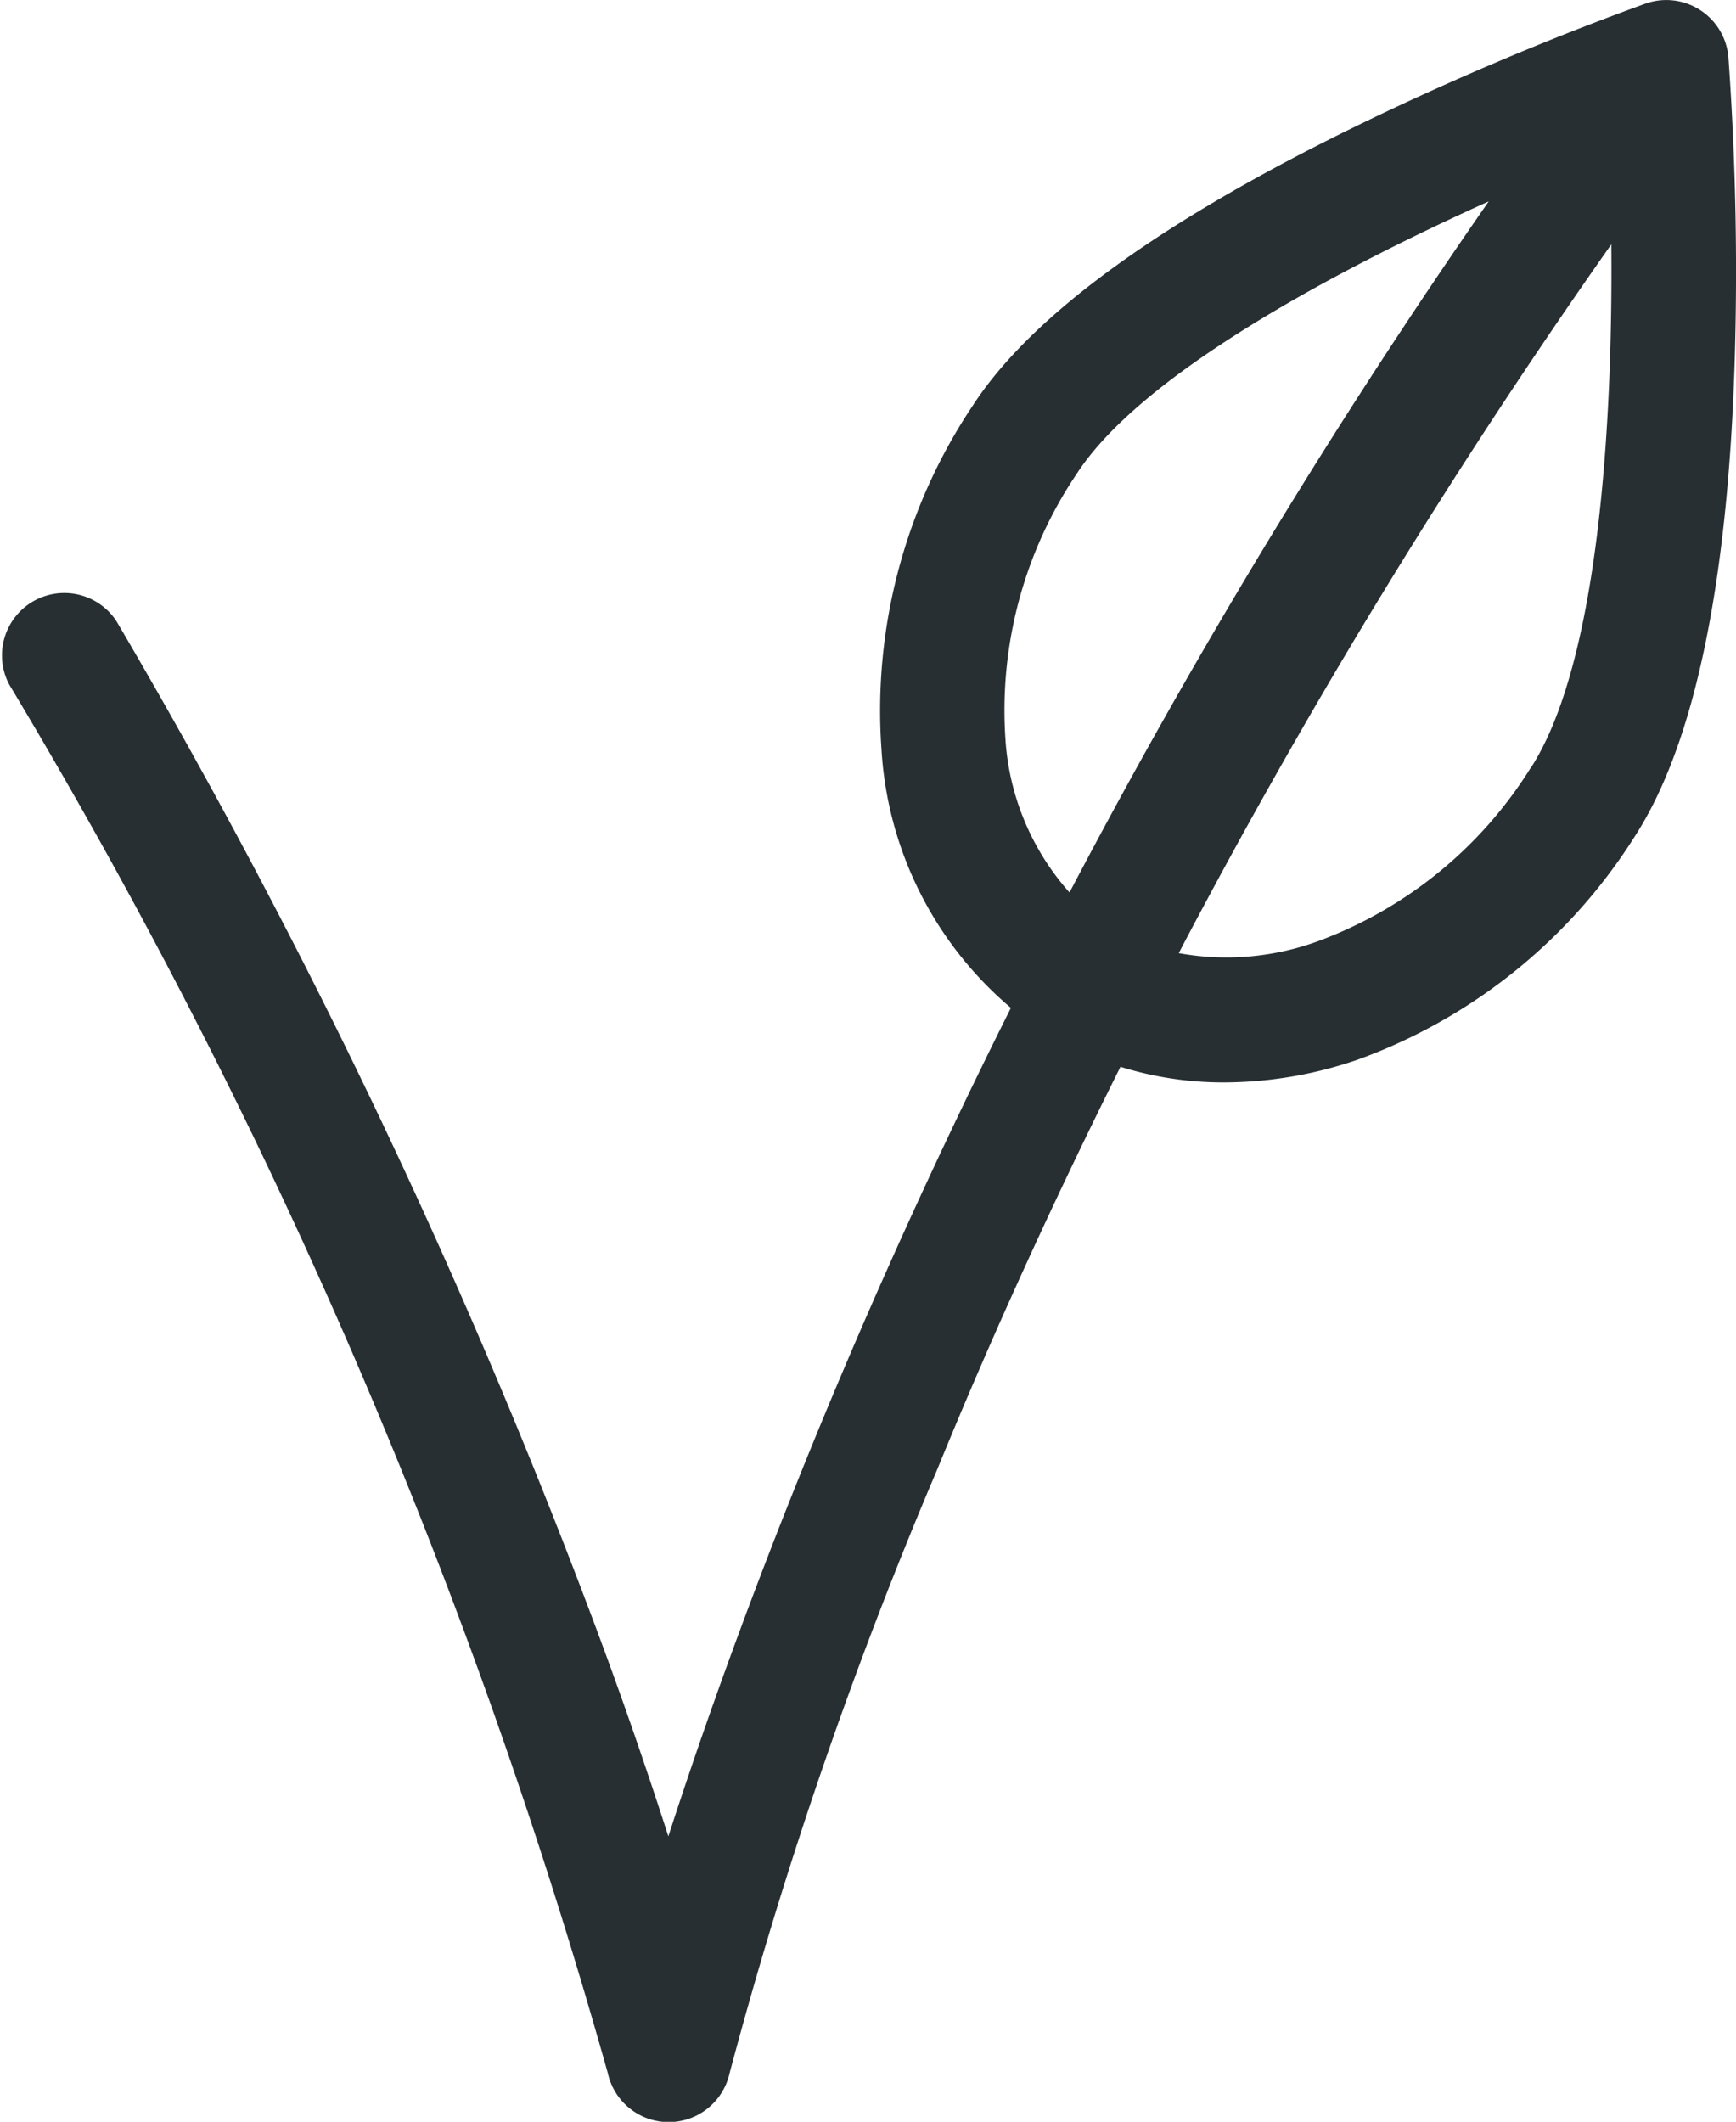 <svg viewBox="0 0 24.255 29.637" height="29.637" width="24.255" xmlns="http://www.w3.org/2000/svg">
  <g transform="translate(-46.33 0.001)" id="XMLID_1264_">
    <path fill="#272f32" d="M70.479.8A.871.871,0,0,0,69.322.049a42.045,42.045,0,0,0-3.9,1.642c-2.824,1.362-4.675,2.7-5.5,3.972a7.659,7.659,0,0,0-1.276,4.806,5.126,5.126,0,0,0,1.808,3.608c-1.081,2.159-1.953,4.114-2.639,5.771-.972,2.348-1.67,4.327-2.147,5.8-.267-.827-.6-1.813-1.02-2.935a89.908,89.908,0,0,0-6.69-14.036.871.871,0,0,0-1.5.882,79.321,79.321,0,0,1,8.365,19.4.871.871,0,0,0,1.7,0,62.7,62.7,0,0,1,2.909-8.452C60.088,18.9,60.936,17,61.985,14.9a4.845,4.845,0,0,0,1.45.218A5.784,5.784,0,0,0,65.3,14.8a7.658,7.658,0,0,0,3.872-3.12C70,10.4,70.471,8.168,70.567,5.034A42.041,42.041,0,0,0,70.479.8Zm-2.764,9.926a5.912,5.912,0,0,1-2.974,2.421,3.727,3.727,0,0,1-1.942.165,89.059,89.059,0,0,1,6.044-9.9c.022,2.524-.179,5.856-1.128,7.318Zm-7.338-.414a5.912,5.912,0,0,1,1-3.7c.885-1.362,3.523-2.794,5.753-3.8a90.956,90.956,0,0,0-5.857,9.653A3.559,3.559,0,0,1,60.377,10.312Z" id="XMLID_1270_"></path>
  </g>
</svg>
